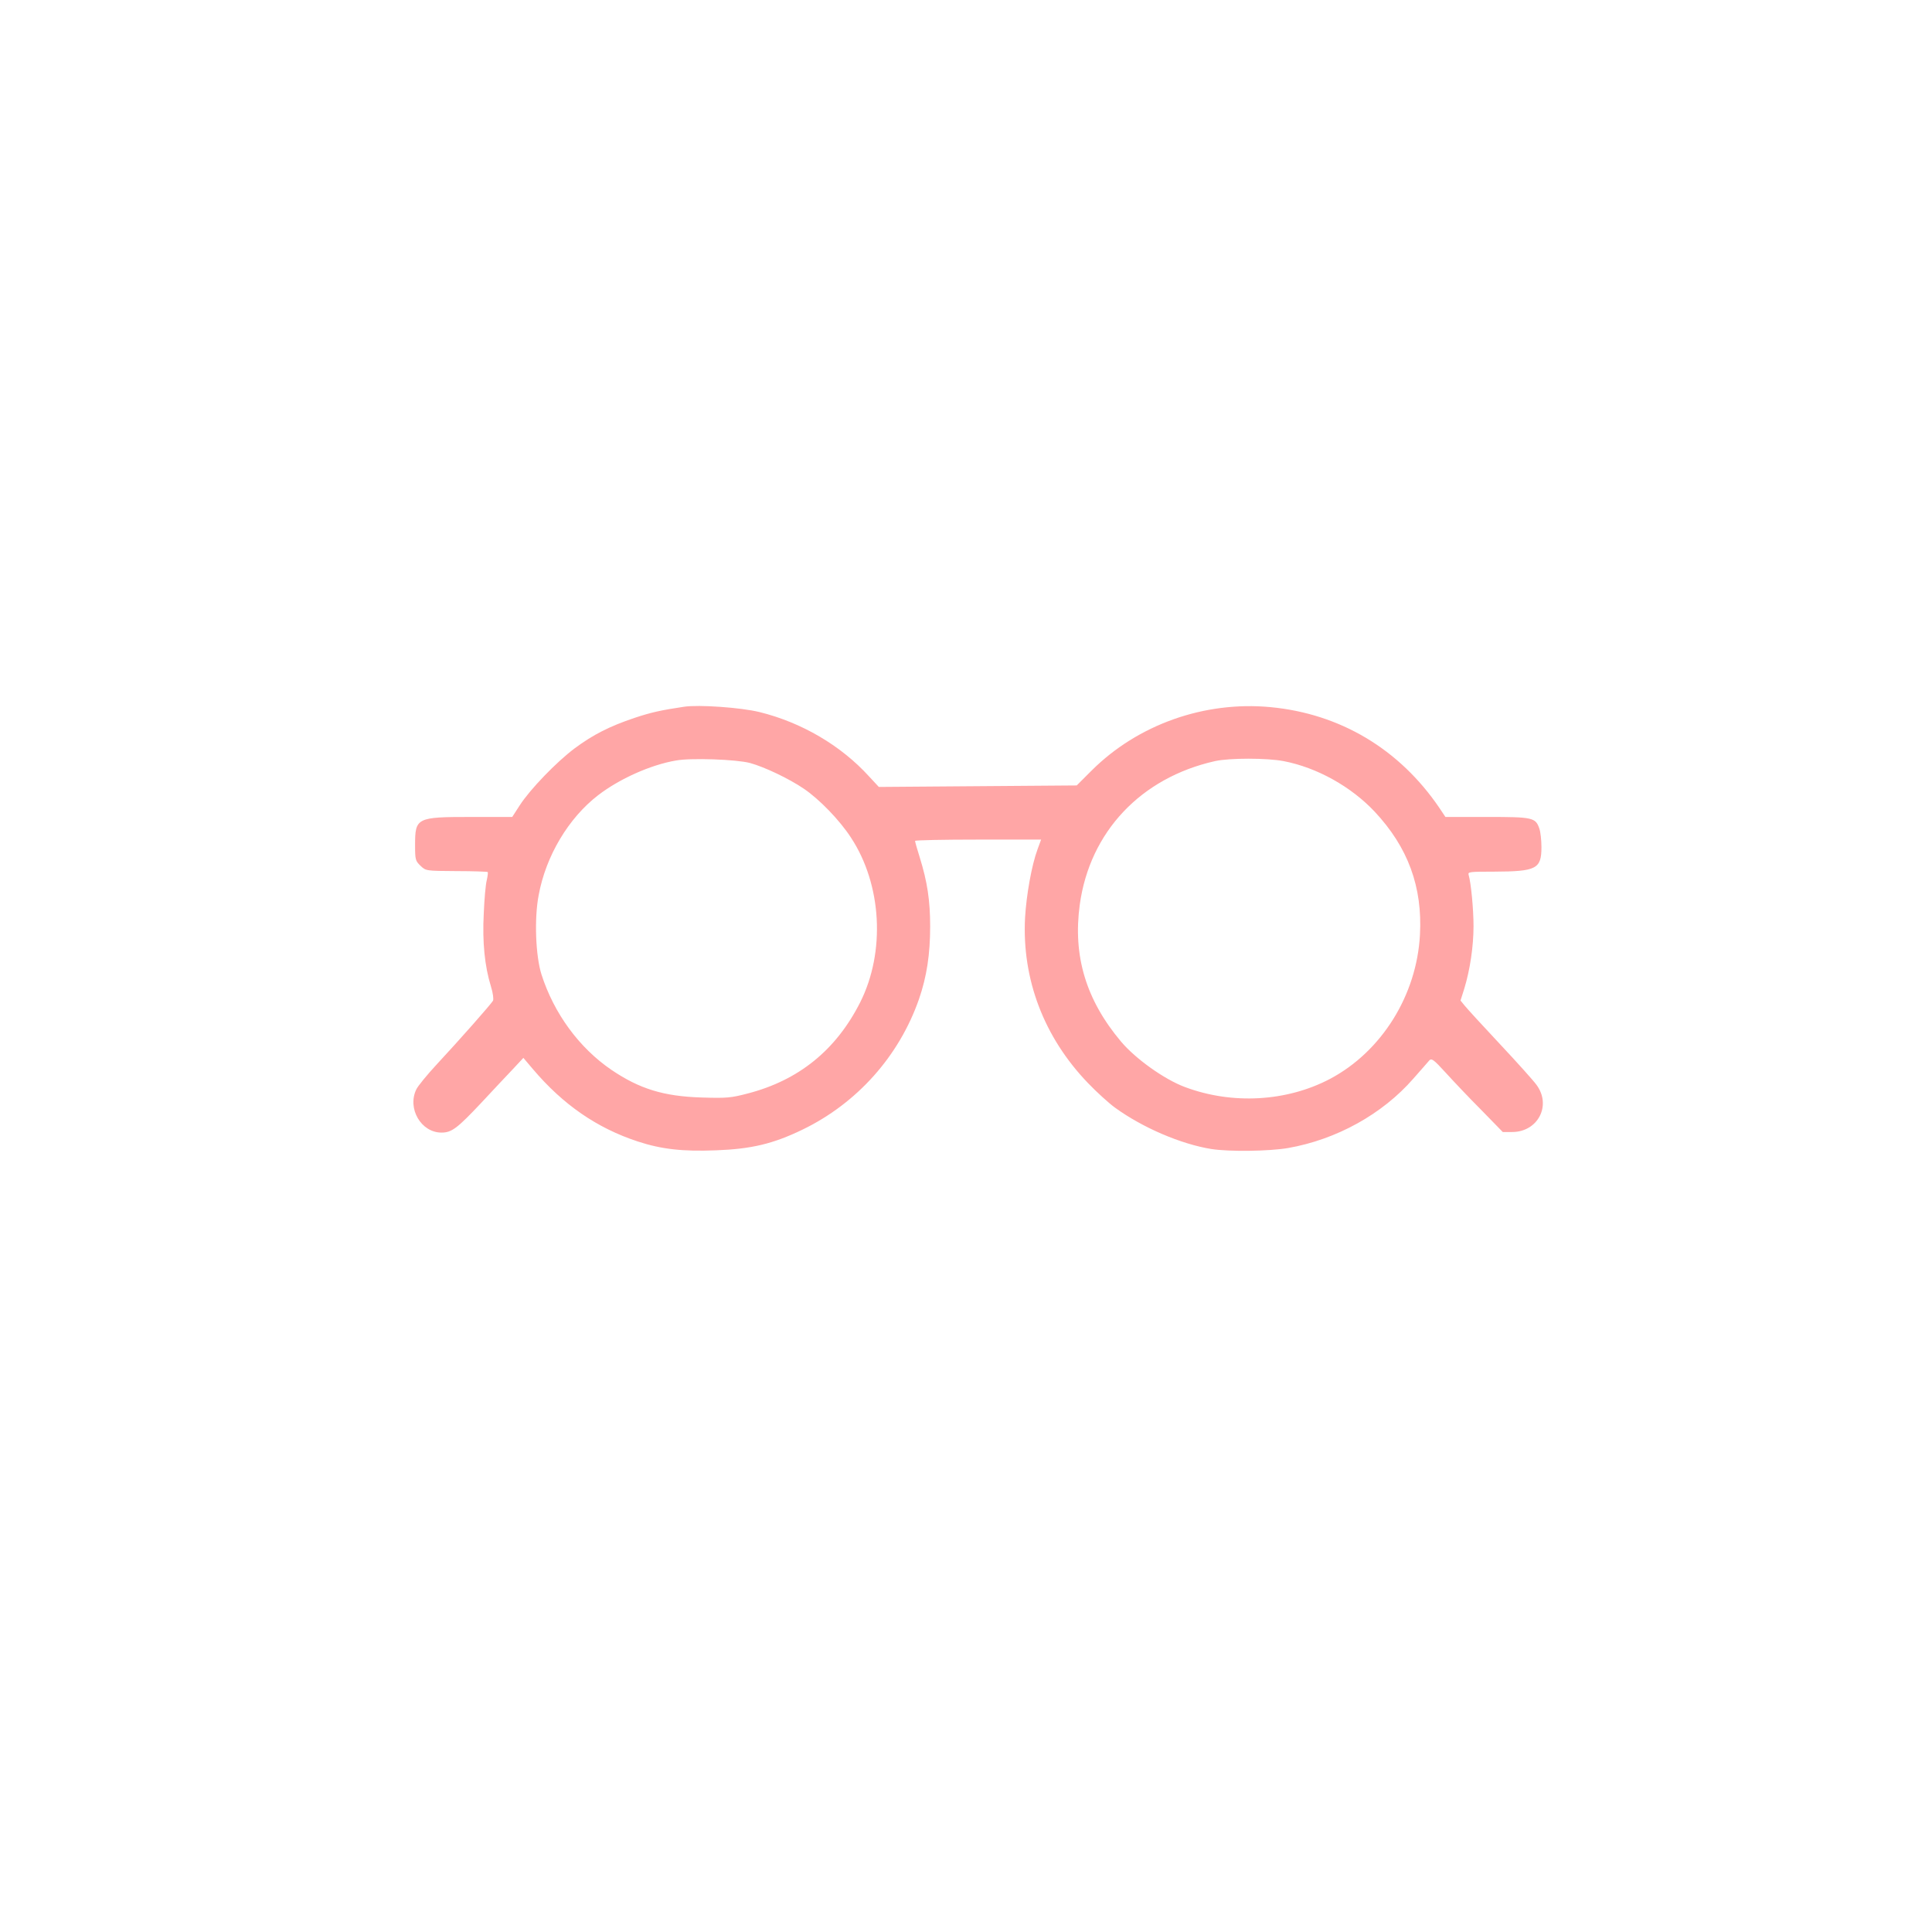 <?xml version="1.0" standalone="no"?>
<!DOCTYPE svg PUBLIC "-//W3C//DTD SVG 20010904//EN"
 "http://www.w3.org/TR/2001/REC-SVG-20010904/DTD/svg10.dtd">
<svg version="1.0" xmlns="http://www.w3.org/2000/svg"
 width="1024pt" height="1024pt" viewBox="0 0 1024 1024"
 preserveAspectRatio="xMidYMid meet">

<g transform="translate(0,1024) scale(0.1,-0.1)"
fill="#ffa6a6" stroke="none">
<path d="M3625 6494 c-120 -18 -172 -29 -262 -59 -131 -44 -220 -89 -318 -162
-96 -72 -235 -216 -290 -301 l-40 -62 -218 0 c-290 0 -297 -4 -297 -150 0 -77
2 -83 29 -109 28 -27 29 -27 190 -28 89 0 164 -3 166 -5 2 -2 0 -21 -5 -43 -6
-22 -13 -102 -16 -177 -8 -150 5 -280 38 -386 11 -35 15 -68 11 -76 -11 -19
-176 -206 -295 -334 -53 -57 -104 -119 -112 -137 -48 -101 26 -228 134 -228
54 0 83 22 211 158 62 66 137 147 168 179 l55 59 50 -59 c160 -189 340 -313
556 -384 125 -41 237 -54 415 -47 187 7 302 34 459 110 289 140 512 390 617
692 41 119 59 237 59 385 0 137 -15 236 -55 365 -14 44 -25 83 -25 88 0 4 150
7 334 7 l334 0 -19 -52 c-31 -84 -59 -241 -66 -362 -17 -326 100 -634 334
-877 46 -48 110 -106 143 -130 146 -106 349 -193 510 -219 96 -15 305 -12 406
5 258 45 501 180 665 368 40 45 78 89 85 97 12 12 24 3 86 -65 40 -44 124
-133 188 -197 l115 -118 49 0 c138 0 211 142 129 251 -15 21 -102 118 -193
215 -91 97 -175 189 -187 204 l-22 27 20 63 c30 98 49 223 49 331 0 89 -13
228 -26 272 -5 16 6 17 133 17 226 1 253 14 253 130 0 37 -5 81 -11 98 -20 59
-35 62 -278 62 l-220 0 -32 48 c-212 312 -526 499 -895 534 -350 33 -703 -92
-948 -336 l-79 -79 -525 -4 -524 -4 -52 56 c-148 163 -357 286 -581 341 -98
24 -321 40 -400 28z m350 -298 c77 -21 207 -83 285 -136 83 -56 191 -168 250
-259 164 -249 184 -606 49 -874 -128 -253 -326 -413 -597 -483 -88 -23 -111
-25 -242 -21 -203 6 -331 46 -480 147 -171 117 -304 299 -370 505 -31 98 -39
296 -15 420 38 208 158 409 315 530 113 87 278 161 412 184 79 15 322 6 393
-13z m2828 10 c177 -34 358 -135 483 -268 177 -189 254 -399 240 -653 -17
-320 -203 -618 -476 -763 -229 -121 -519 -138 -771 -43 -109 41 -260 149 -337
240 -186 221 -256 454 -219 726 53 386 324 673 717 761 77 17 274 17 363 0z"/>
</g>
</svg>
